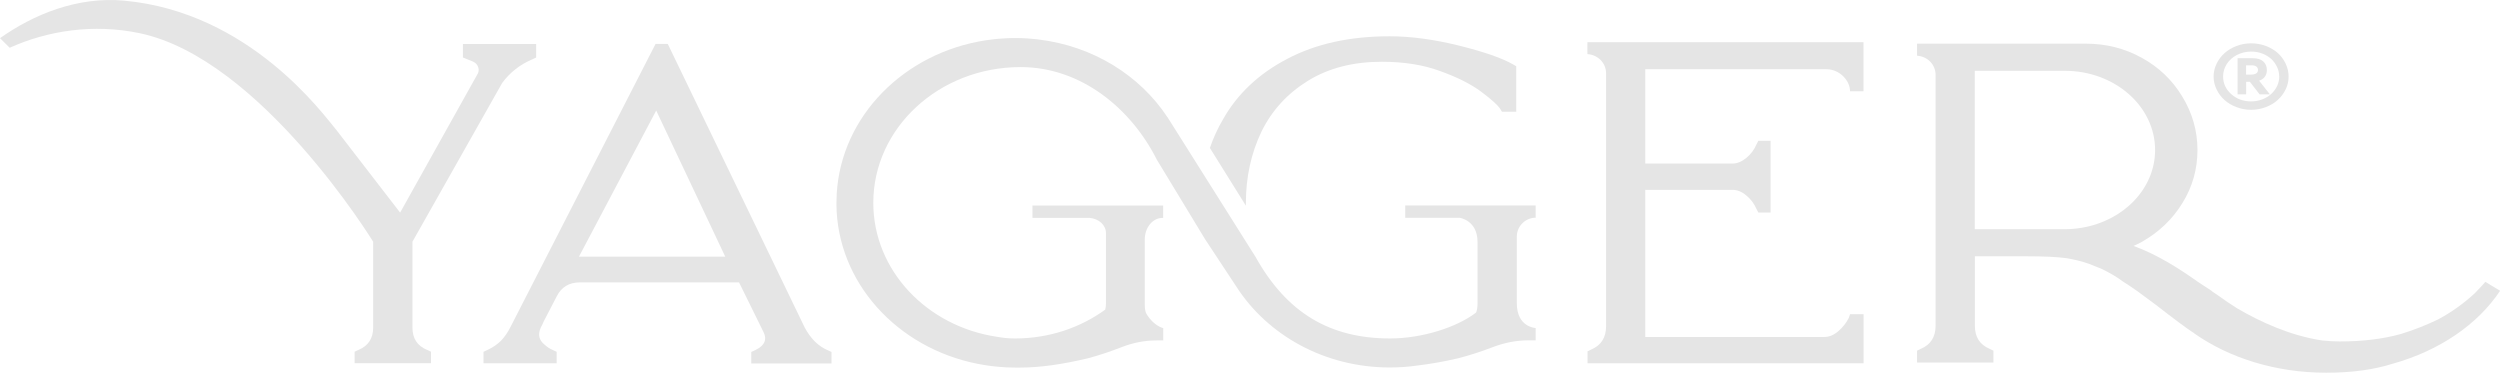 <svg xmlns="http://www.w3.org/2000/svg" id="Capa_2" data-name="Capa 2" viewBox="0 0 267.98 39.98"><defs><style>      .cls-1 {        fill: #e5e5e5;      }    </style></defs><g id="Capa_1-2" data-name="Capa 1"><g><path class="cls-1" d="m62.06,27.51l8.28-15.66,7.4,15.66h-15.68Zm24.17,7.54l-14.65-30.34h-1.31l-15.55,30.34c-.28.56-.62,1.06-1.03,1.49-.41.39-.85.69-1.31.91l-.55.26v1.23h7.84v-1.23l-.41-.19c-.32-.13-.62-.33-.89-.58-.6-.48-.73-1.08-.41-1.81.14-.26.25-.5.34-.71l1.38-2.66c.5-.99,1.33-1.49,2.48-1.49h17.06l2.62,5.32c.28.56.23,1.04-.14,1.43l-.07.07c-.18.17-.41.32-.69.45l-.41.19v1.23h8.6v-1.23l-.41-.19c-1.01-.43-1.83-1.25-2.48-2.46"></path><path class="cls-1" d="m244.32,8.19c0,.36-.08.7-.23,1.03-.16.33-.37.61-.63.85-.27.24-.59.44-.96.58-.37.14-.77.22-1.19.22-.84,0-1.56-.26-2.14-.78-.58-.52-.87-1.15-.87-1.89,0-.48.13-.93.39-1.33.26-.41.63-.74,1.09-.98.47-.24.98-.36,1.54-.36.41,0,.81.07,1.18.21.37.14.69.34.95.57.26.24.47.53.63.86.16.33.23.68.23,1.03m.7-1.37c-.21-.44-.49-.82-.84-1.14-.36-.32-.78-.57-1.28-.76-1-.38-2.17-.38-3.16,0-.49.19-.93.45-1.28.77-.36.32-.64.7-.85,1.13-.21.44-.32.9-.32,1.38s.11.94.32,1.37c.21.44.49.82.85,1.14.36.32.79.58,1.28.76.49.19,1.02.29,1.57.29s1.08-.1,1.58-.29c.5-.19.93-.44,1.28-.77.35-.32.64-.7.85-1.14.21-.43.31-.89.31-1.36s-.1-.94-.31-1.37"></path><path class="cls-1" d="m242.04,7.49c0,.1-.02.18-.07.26-.04.07-.12.13-.22.17-.12.05-.26.08-.44.08h-.55v-1h.61c.21,0,.38.05.5.14.11.09.17.2.17.36m.68.79c.18-.2.27-.46.27-.78,0-.38-.13-.69-.38-.92-.25-.23-.63-.35-1.13-.35h-1.63v3.87h.92v-1.34h.4l1.04,1.34h1.1l-1.15-1.46c.23-.08.42-.2.57-.36"></path><path class="cls-1" d="m198.3,9.78h1.45v-5.26h-29.59s-.02,1.27,0,1.28c1.09.07,2,.92,2,2.07v27.09c0,1.22-.53,2.05-1.58,2.5l-.41.2v1.28h29.59v-5.26h-1.45l-.14.41c-.28.54-.65,1.01-1.13,1.42-.48.41-.97.61-1.48.61h-19.2v-15.77h9.36c.5,0,1,.2,1.48.61.48.4.84.88,1.07,1.42l.21.4h1.31v-7.69h-1.31l-.21.41c-.23.54-.58,1.01-1.07,1.42-.48.4-.98.61-1.48.61h-9.36V7.42h19.2c.06,0,.11,0,.17,0,.02,0,.04,0,.06,0,1.39,0,2.52,1.21,2.52,2.36"></path><path class="cls-1" d="m49.62,4.71v1.45l1.1.45c.28.13.46.34.55.62.09.28.04.55-.14.81l-8.24,14.75-6.82-8.84C34.63,12.24,26.79,1.32,13.32.07,8.24-.4,3.54,1.59,0,4.09l1.04,1.03c4.02-1.82,8.96-2.61,13.94-1.56,12.99,2.73,25.02,22.35,25.02,22.35v9.2c0,1.17-.53,1.97-1.58,2.4l-.41.19v1.23h8.19v-1.23l-.41-.19c-1.06-.43-1.58-1.23-1.58-2.4v-9.2s9.62-17.02,9.62-17.02c.83-1.12,1.9-1.97,3.23-2.53l.41-.19v-1.45h-7.84Z"></path><path class="cls-1" d="m211.67,7.59h9.67c5.34,0,9.67,3.8,9.67,8.49,0,4.14-3.38,7.58-7.84,8.33-.59.1-1.2.16-1.82.16h-9.67V7.59Zm56.31,23.57l-.95-.57-.62-.38c-.11.13-.52.61-1.12,1.21-1.16,1.08-2.48,2.03-3.93,2.81-1.18.57-2.5,1.11-4,1.57-1.93.54-4.11.8-6.54.8-.65,0-1.3-.04-1.94-.11-3.4-.52-6.58-1.98-9.06-3.43-.7-.44-1.37-.89-2-1.35-.05-.04-.28-.2-.69-.47l-.07-.07c-.48-.32-.96-.64-1.45-.95-1.92-1.36-4.26-2.89-6.91-3.86.28-.12.57-.26.86-.42,1.83-1.03,3.29-2.41,4.37-4.16,1.08-1.74,1.62-3.64,1.62-5.7s-.55-3.98-1.65-5.77c-1.06-1.74-2.5-3.12-4.33-4.12-1.83-1.01-3.83-1.51-5.99-1.51h-18.09v1.27l.06.03c1.08.08,1.93.96,1.93,2.04,0,.06,0,.46,0,.61v26.28c0,1.21-.53,2.04-1.58,2.48l-.41.2v1.27h8.19v-1.27l-.41-.2c-1.06-.45-1.58-1.27-1.58-2.48v-7.44h5.41c2.04,0,3.4.07,4.39.2.85.14,1.67.34,2.47.62.38.15.76.32,1.23.49.46.21.91.46,1.36.72.17.1.36.22.54.34.26.2.61.44,1.05.71l.84.57s.07.05.1.07c.23.17.87.65,1.95,1.44,2.07,1.61,3.42,2.61,4.06,3.02h.03c.06.06.09.09.09.09,3.72,2.61,8.68,4.21,14.12,4.21.01,0,.03,0,.04,0,0,0,.02,0,.03,0,2.69,0,5.04-.32,7.07-.96,5.02-1.4,9.15-4.23,11.54-7.85"></path><path class="cls-1" d="m133.55,21.77c0-2.79.56-5.34,1.67-7.66,1.11-2.27,2.78-4.09,4.98-5.45,2.21-1.36,4.84-2.04,7.91-2.04,2.37,0,4.46.33,6.27,1,1.86.67,3.32,1.41,4.39,2.21,1.07.8,1.74,1.4,2.02,1.81l.21.34h1.53v-4.88l-.35-.2c-1.16-.67-3.09-1.34-5.78-2.01-2.7-.67-5.18-1-7.46-1-4.23,0-7.88.8-10.94,2.41-3.07,1.6-5.37,3.77-6.9,6.49-.58.98-1.04,2-1.41,3.07l3.86,6.19c0-.09,0-.17,0-.26"></path><path class="cls-1" d="m150.63,22.03v1.32h5.85s1.9.26,1.9,2.59v6.58c0,.37-.06.87-.19,1.01-2.03,1.55-5.75,2.75-9.18,2.75-6.47,0-11.08-2.75-14.43-8.75l-8.47-13.44-.94-1.49v-.02s-.02,0-.02,0c-2.94-4.48-7.98-7.65-13.85-8.35-.04,0-.09-.01-.13-.02-.34-.04-.68-.07-1.03-.09-.34-.02-.69-.04-1.03-.04-.01,0-.03,0-.04,0-.08,0-.17,0-.25,0-.31,0-.62,0-.93.02-.1,0-.2.01-.3.02-.2.01-.4.02-.6.04-.14.01-.27.03-.4.04-.16.02-.32.04-.48.06-.15.02-.3.04-.45.06-8.74,1.34-15.48,8.12-15.97,16.44-.02.33-.03.67-.03,1.01,0,.23,0,.45.02.68,0,.07,0,.14,0,.2.46,8.33,7.18,15.12,15.91,16.49.23.04.46.07.7.1.06,0,.13.02.19.02.2.02.39.04.59.06.14.01.28.02.42.03.14,0,.28.02.42.03.3.01.6.02.9.02.1,0,.19,0,.29,0h0c.09,0,.18,0,.28,0,2.04,0,4.44-.33,7.21-.99,1.18-.31,2.38-.71,3.61-1.19,1.23-.48,2.47-.73,3.74-.73h.75v-1.32s-.98-.2-1.77-1.48c-.2-.32-.21-.73-.21-1.17v-6.58c0-.06,0-.11,0-.16,0-.04,0-.07,0-.11,0-1.25.81-2.26,1.81-2.31h.16v-1.33h-14.01v1.32h6.09c1.02.07,1.79.78,1.79,1.63v7.54c0,.24-.03.46-.08.67-2.66,1.93-5.99,3.08-9.63,3.09-.02,0-.04,0-.06,0-.68,0-1.31-.07-1.92-.18-7.51-1.12-13.25-7.12-13.25-14.36,0-8.04,7.07-14.55,15.79-14.55,6.54,0,11.88,4.5,14.61,9.94l3.8,6.26.06.1,1.31,2.16,3.36,5.09h0c3.33,5.18,9.44,8.65,16.44,8.65,1,0,1.99-.07,2.95-.21,1.35-.16,2.8-.41,4.39-.78,1.21-.31,2.44-.71,3.69-1.19,1.26-.48,2.53-.73,3.83-.73h.77v-1.32s-2.02-.07-2.02-2.65c0,0,0-7.12,0-7.15,0-1.05.82-1.93,1.86-2.02h.16v-1.32h-14.01Z"></path></g></g></svg>